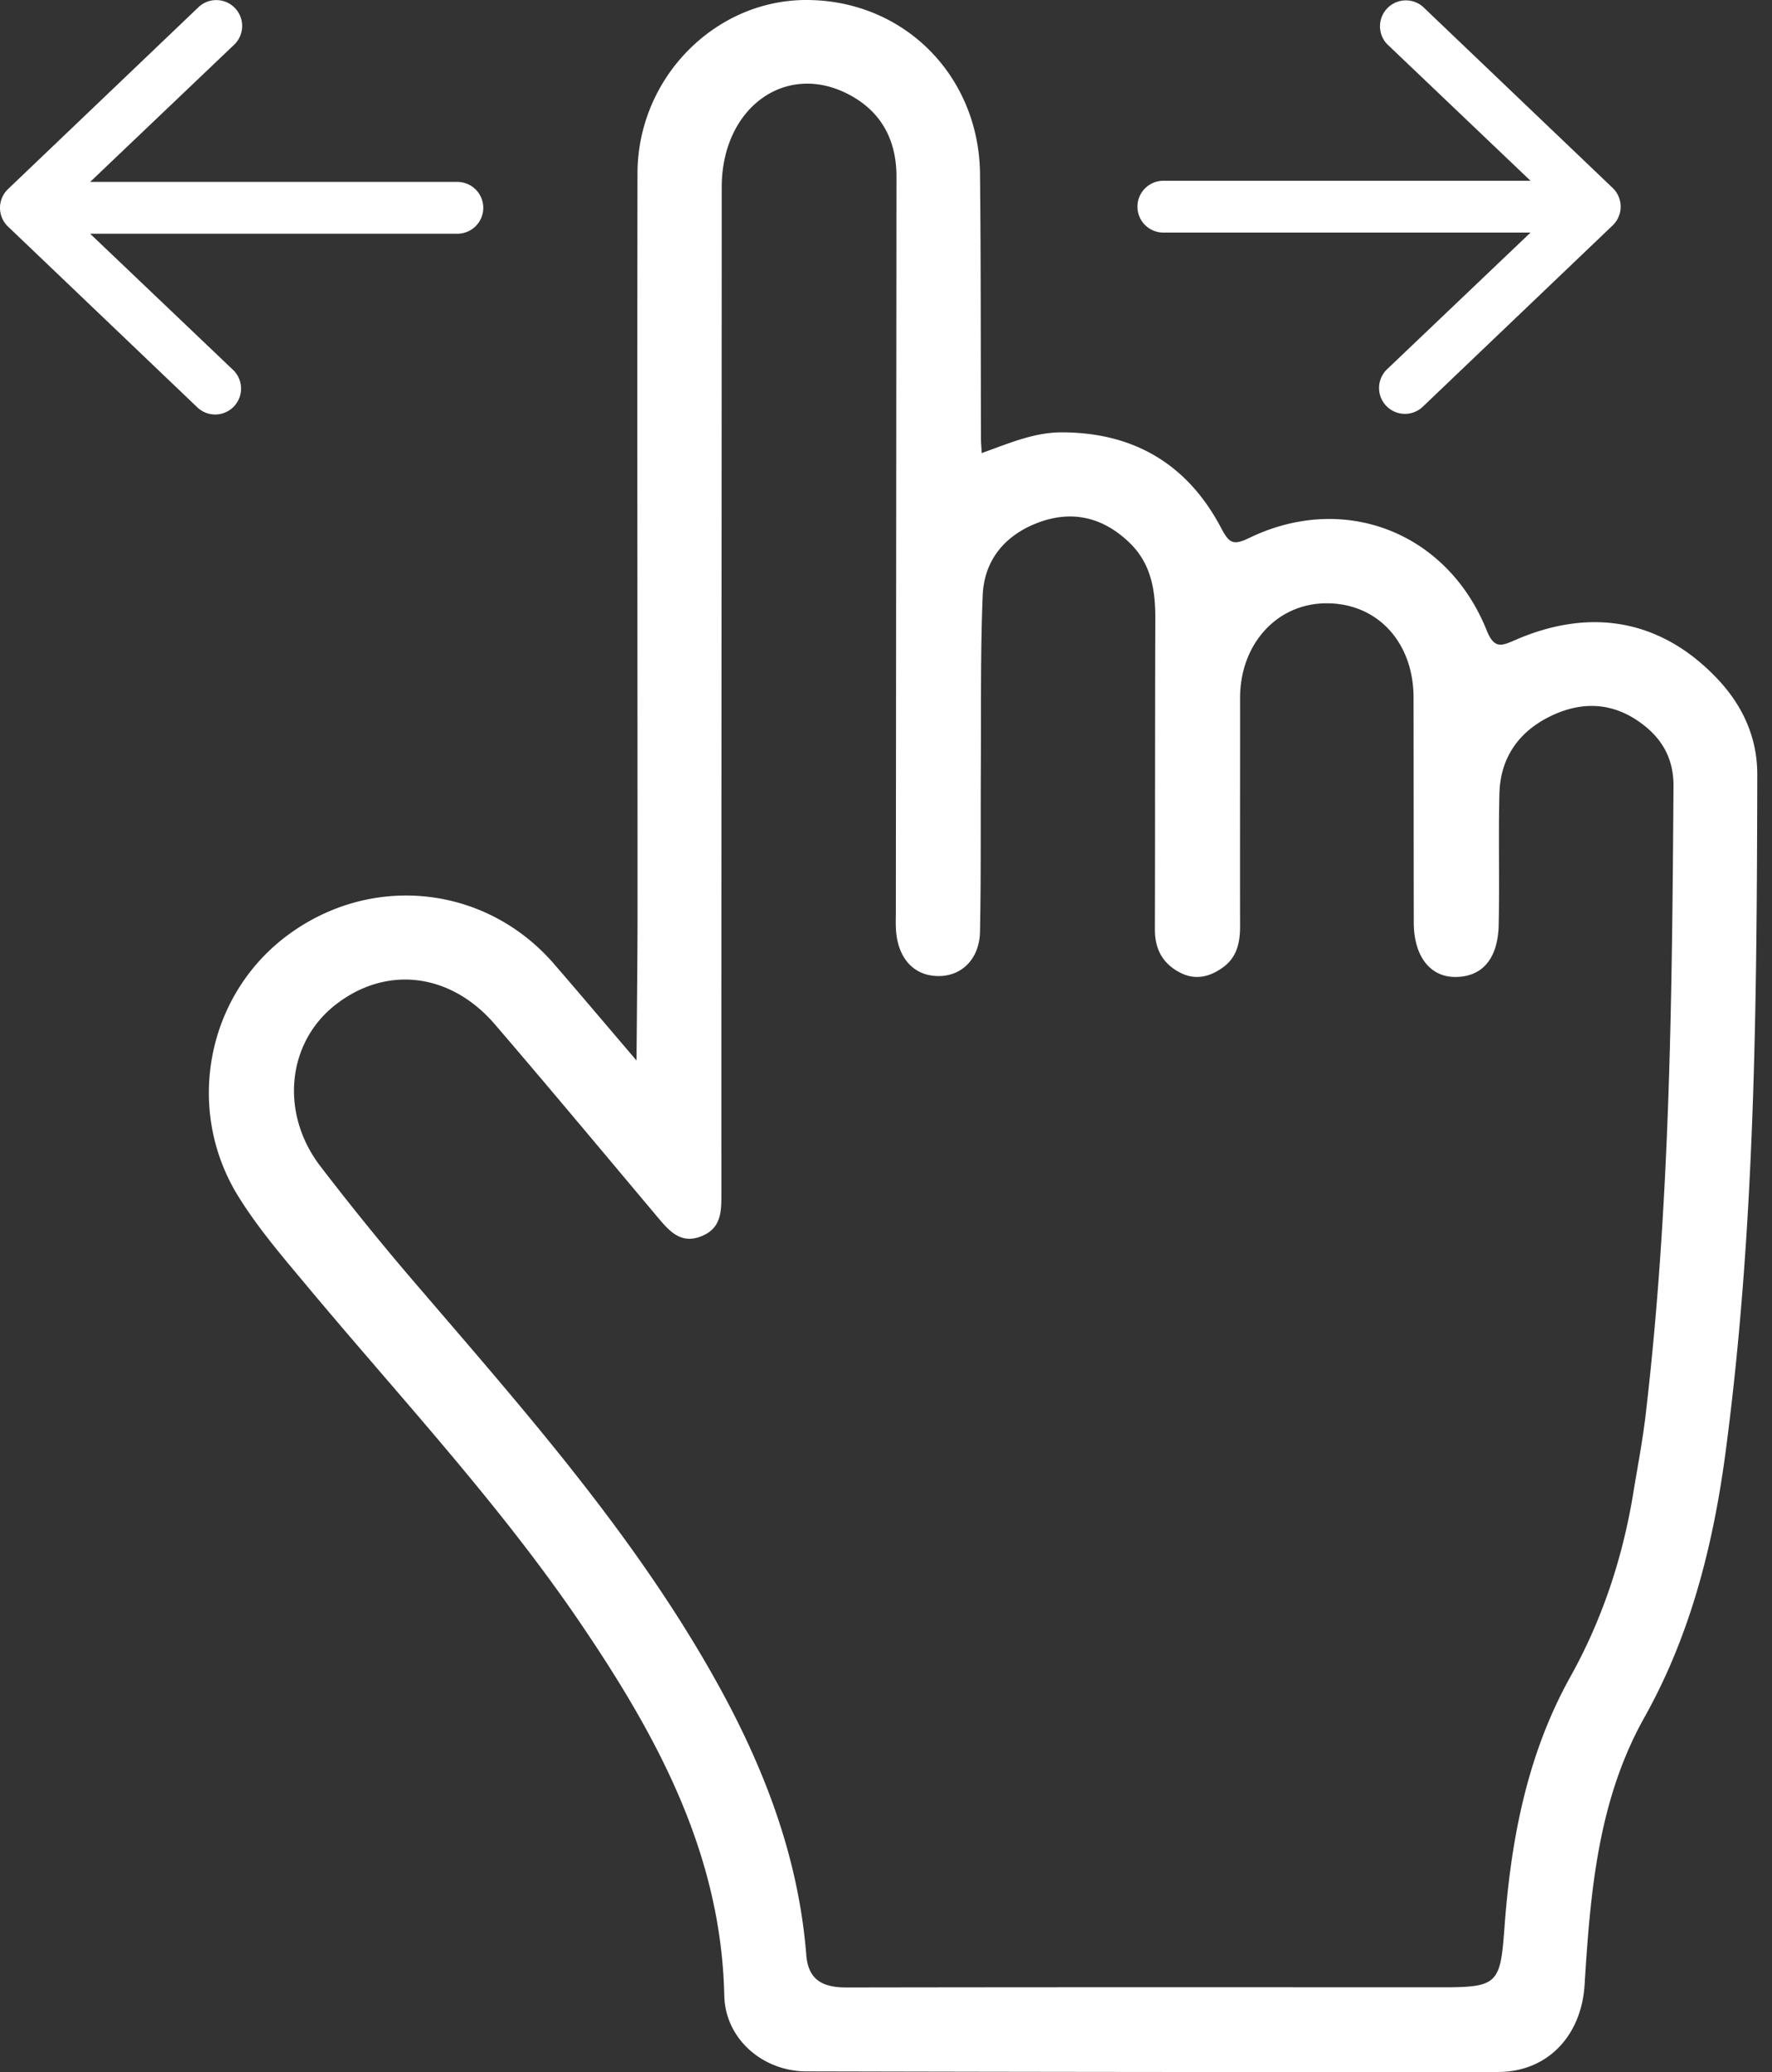 <svg width="77" height="90" fill="none" xmlns="http://www.w3.org/2000/svg"><rect width="100%" height="100%" fill="#333333" stroke="none"/><path fill-rule="evenodd" clip-rule="evenodd" d="M21 9.027a1.125 1.125 0 01-1.126 1.125H3.917l6.237 5.94a1.125 1.125 0 01-1.56 1.62L.344 9.837a1.125 1.125 0 010-1.62L8.594.342a1.125 1.125 0 111.56 1.62l-6.237 5.94h15.957A1.125 1.125 0 0121 9.027zm28.426-.05a1.125 1.125 0 011.125-1.125h15.956l-6.237-5.94a1.126 1.126 0 011.56-1.62l8.25 7.875a1.126 1.126 0 010 1.62l-8.25 7.875a1.124 1.124 0 11-1.56-1.62l6.237-5.94H50.551a1.125 1.125 0 01-1.125-1.125z" fill="#fff"/><path d="M74.651 29.51c-2.404-2.559-5.461-3.167-8.81-1.71-.603.263-.912.392-1.24-.422-1.711-4.26-6.184-6.003-10.3-4.02-.713.345-.885.245-1.235-.419-1.454-2.763-3.781-4.156-6.926-4.16-1.213-.001-2.31.483-3.481.901-.016-.298-.032-.46-.032-.622-.013-3.836-.002-7.672-.042-11.507C42.54 3.262 39.253-.002 35.033 0c-3.982.002-7.325 3.398-7.332 7.534-.016 10.681.003 21.363.002 32.044 0 2.038-.026 4.075-.043 6.486-1.36-1.592-2.467-2.903-3.59-4.2-2.948-3.4-7.864-3.945-11.514-1.285-3.578 2.608-4.549 7.598-2.2 11.386.874 1.409 1.957 2.662 3.016 3.93 4.023 4.816 8.322 9.41 11.858 14.619 3.326 4.9 6.11 10.004 6.243 16.167.041 1.89 1.685 3.285 3.56 3.29 10.02.024 20.04.035 30.061.026 2.162-.002 3.624-1.582 3.762-3.783.25-4.006.574-8.007 2.6-11.62 2.013-3.592 2.995-7.512 3.53-11.544 1.294-9.76 1.354-19.585 1.374-29.407.003-1.584-.617-2.97-1.709-4.133zm-3.143 31.955c-.14 1.189-.373 2.366-.563 3.55-.47 2.754-1.345 5.372-2.703 7.809-1.898 3.405-2.592 7.117-2.87 10.933-.175 2.404-.298 2.563-2.704 2.562-8.621-.002-17.242-.008-25.864.008-1.016.002-1.68-.292-1.768-1.413-.4-5.033-2.4-9.49-4.988-13.726-3.376-5.526-7.639-10.367-11.837-15.258a118.1 118.1 0 01-4.299-5.287c-1.756-2.303-1.433-5.35.653-6.99 2.204-1.732 5.004-1.414 6.946.847 2.368 2.758 4.696 5.55 7.035 8.333.521.62 1.033 1.247 1.971.847.845-.36.83-1.091.83-1.871-.005-14.56.014-29.12.015-43.68 0-3.497 2.86-5.53 5.65-3.955 1.338.756 1.944 1.974 1.943 3.499l-.027 31.926c0 .288-.013.578.011.864.104 1.2.797 1.925 1.833 1.932 1.022.008 1.79-.745 1.813-1.932.047-2.433.023-4.867.037-7.3.014-2.434-.02-4.87.08-7.3.062-1.542.973-2.618 2.4-3.159 1.49-.564 2.844-.233 3.99.88.934.907 1.116 2.063 1.111 3.299-.016 4.496-.007 8.992-.019 13.488-.002.875.359 1.516 1.14 1.897.672.328 1.303.139 1.858-.28.577-.436.706-1.074.704-1.767-.007-3.3.003-6.598 0-9.897-.002-2.332 1.576-4.09 3.707-4.119 2.235-.03 3.828 1.67 3.831 4.096.005 3.258.004 6.516.01 9.774.003 1.453.704 2.363 1.804 2.36 1.168-.002 1.855-.784 1.886-2.27.04-1.896-.015-3.794.031-5.69.039-1.596.878-2.741 2.294-3.402 1.424-.665 2.808-.535 4.061.491.821.673 1.218 1.523 1.21 2.59-.064 9.12-.144 18.237-1.212 27.31z" fill="#fff"/></svg>